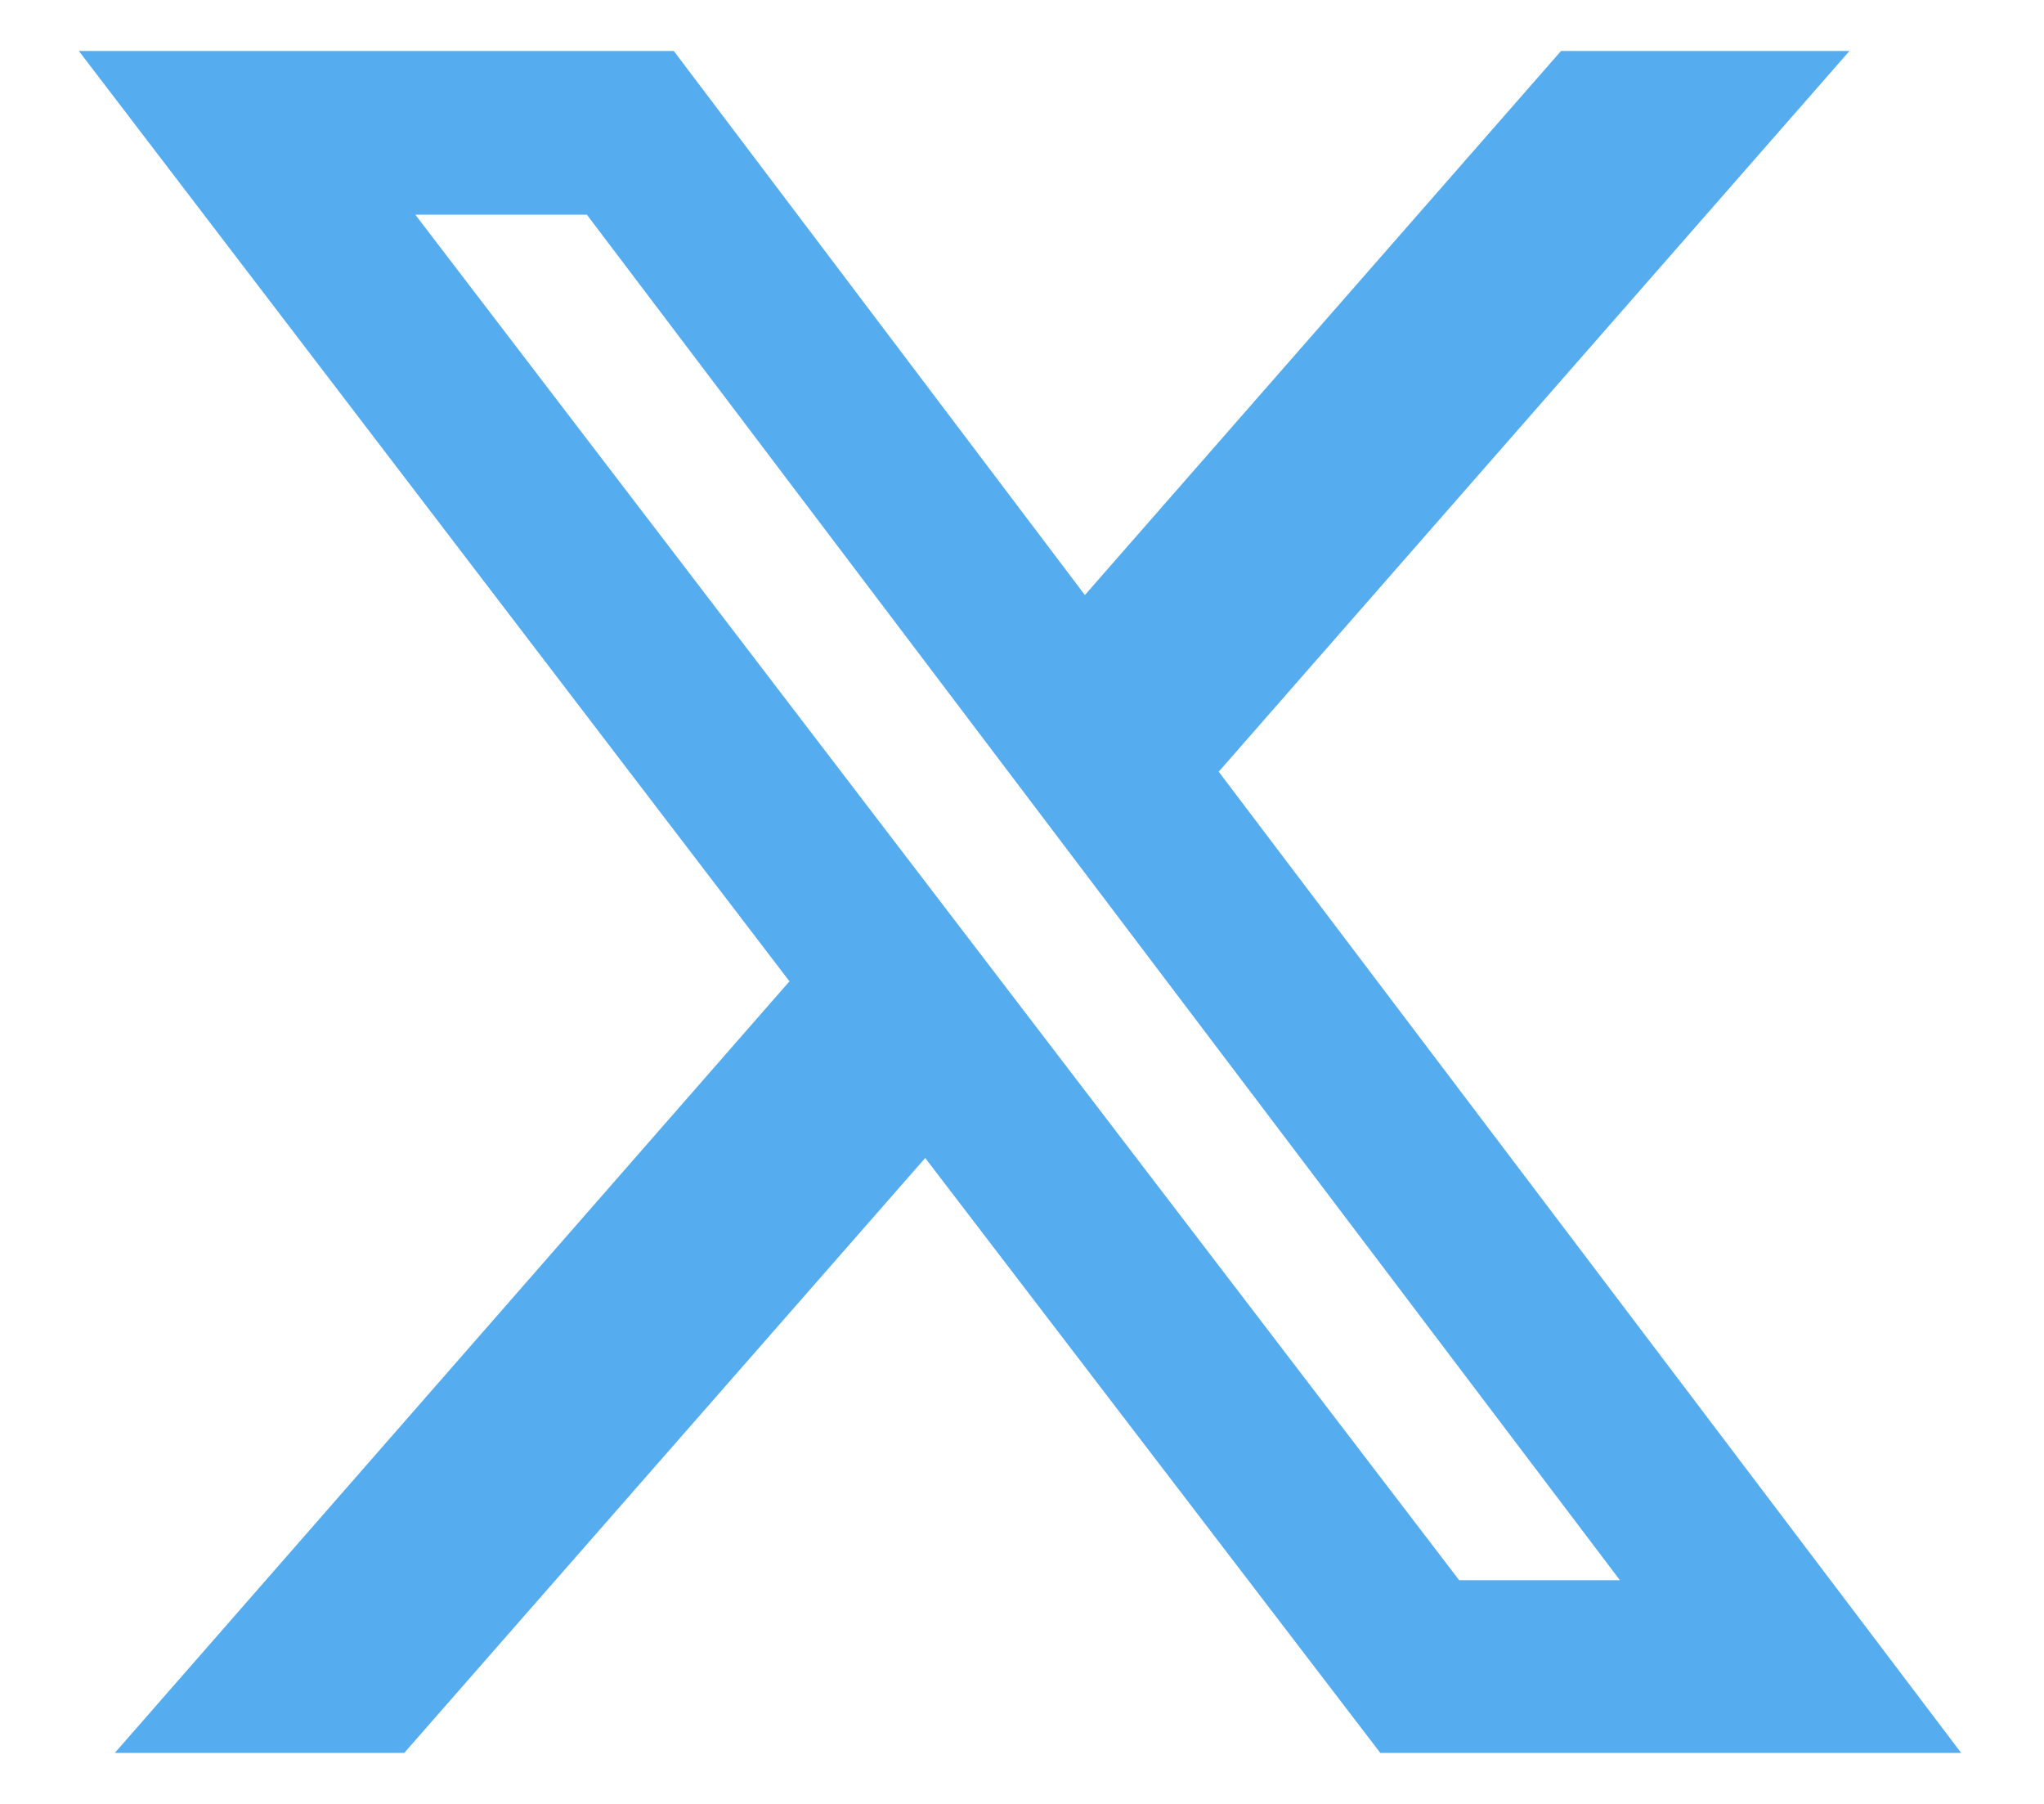 <svg width="17" height="15" viewBox="0 0 17 15" fill="none" xmlns="http://www.w3.org/2000/svg">
<path d="M12.983 0.424H15.382L10.136 6.417L16.311 14.576H11.48L7.695 9.629L3.362 14.576H0.955L6.566 8.16L0.656 0.424H5.604L9.023 4.948L12.983 0.424ZM12.136 13.14H13.473L4.881 1.785H3.454L12.136 13.14Z" fill="#55ACEF"/>
</svg>
